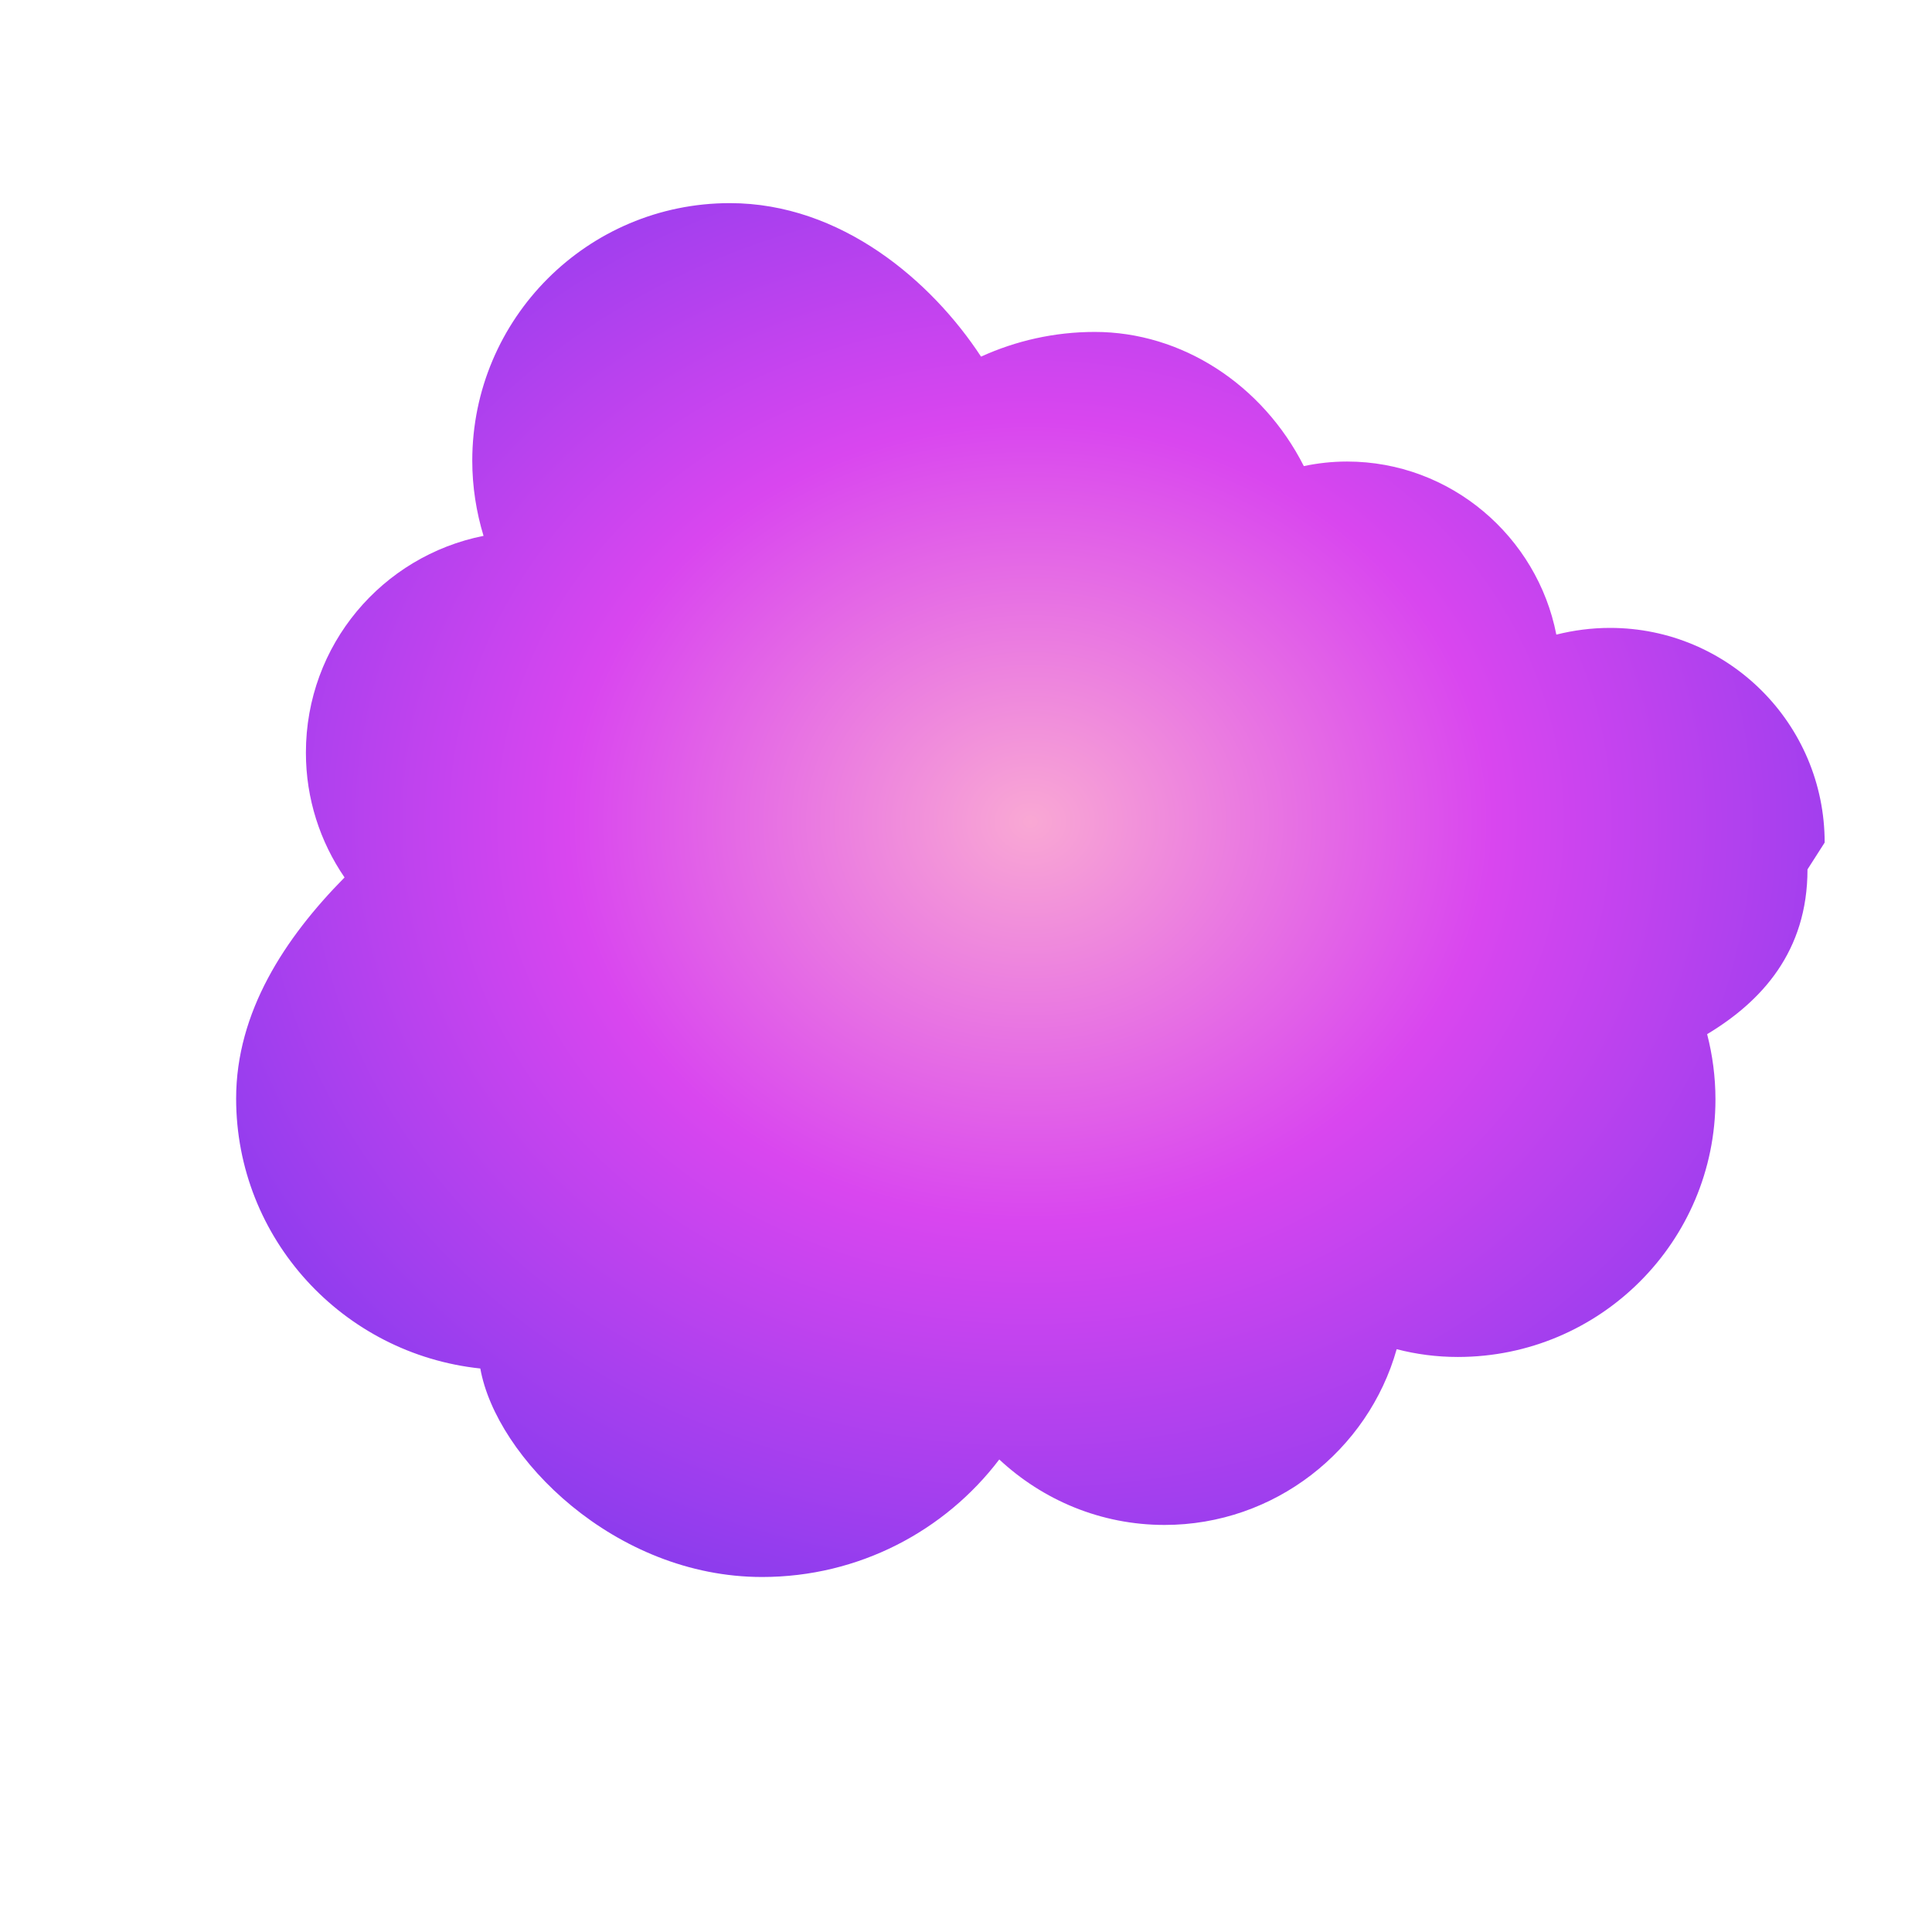 <?xml version="1.0" encoding="UTF-8"?>
<!-- Favicon exportado directamente desde BrainIcon.tsx -->
<svg xmlns="http://www.w3.org/2000/svg" width="64" height="64" viewBox="-40 0 720 640" aria-hidden="true">
  <defs>
    <radialGradient id="brainGradient" cx="50%" cy="45%" r="65%">
      <stop offset="0%" stop-color="#f9a8d4" />
      <stop offset="45%" stop-color="#d946ef" />
      <stop offset="100%" stop-color="#7c3aed" />
    </radialGradient>
  </defs>
  <path
    fill="url(#brainGradient)"
    d="M640 274c0-44.2-35.8-80-80-80-6.9 0-13.6.9-20 2.5-7.1-36.5-39.4-64.5-78-64.5-5.5 0-10.9.6-16.1 1.7C430.5 103.3 400.4 83.7 368 83.7c-15.1 0-29.4 3.3-42.4 9.2C307.2 64.8 273.5 35.7 232 35.7c-53 0-96 43-96 96 0 9.7 1.5 19.1 4.2 28-37.7 7.5-66.2 40.6-66.2 80.8 0 17.2 5.3 33.2 14.4 46.5C66.1 309.6 48 337.2 48 369.4c0 52.2 39.8 95.2 91 100.6 5.9 33.1 50 77.7 105 77.7 36.1 0 68.2-17.2 88.4-43.8 16.2 15.1 37.8 24.4 61.6 24.4 41 0 75.9-27.8 86.5-65.5 7.3 1.9 14.9 2.9 22.8 2.9 53 0 96-43 96-96 0-8.4-1.1-16.5-3.1-24.3 20.3-12.2 37.4-30.8 37.4-61.4z"
  />
</svg>


